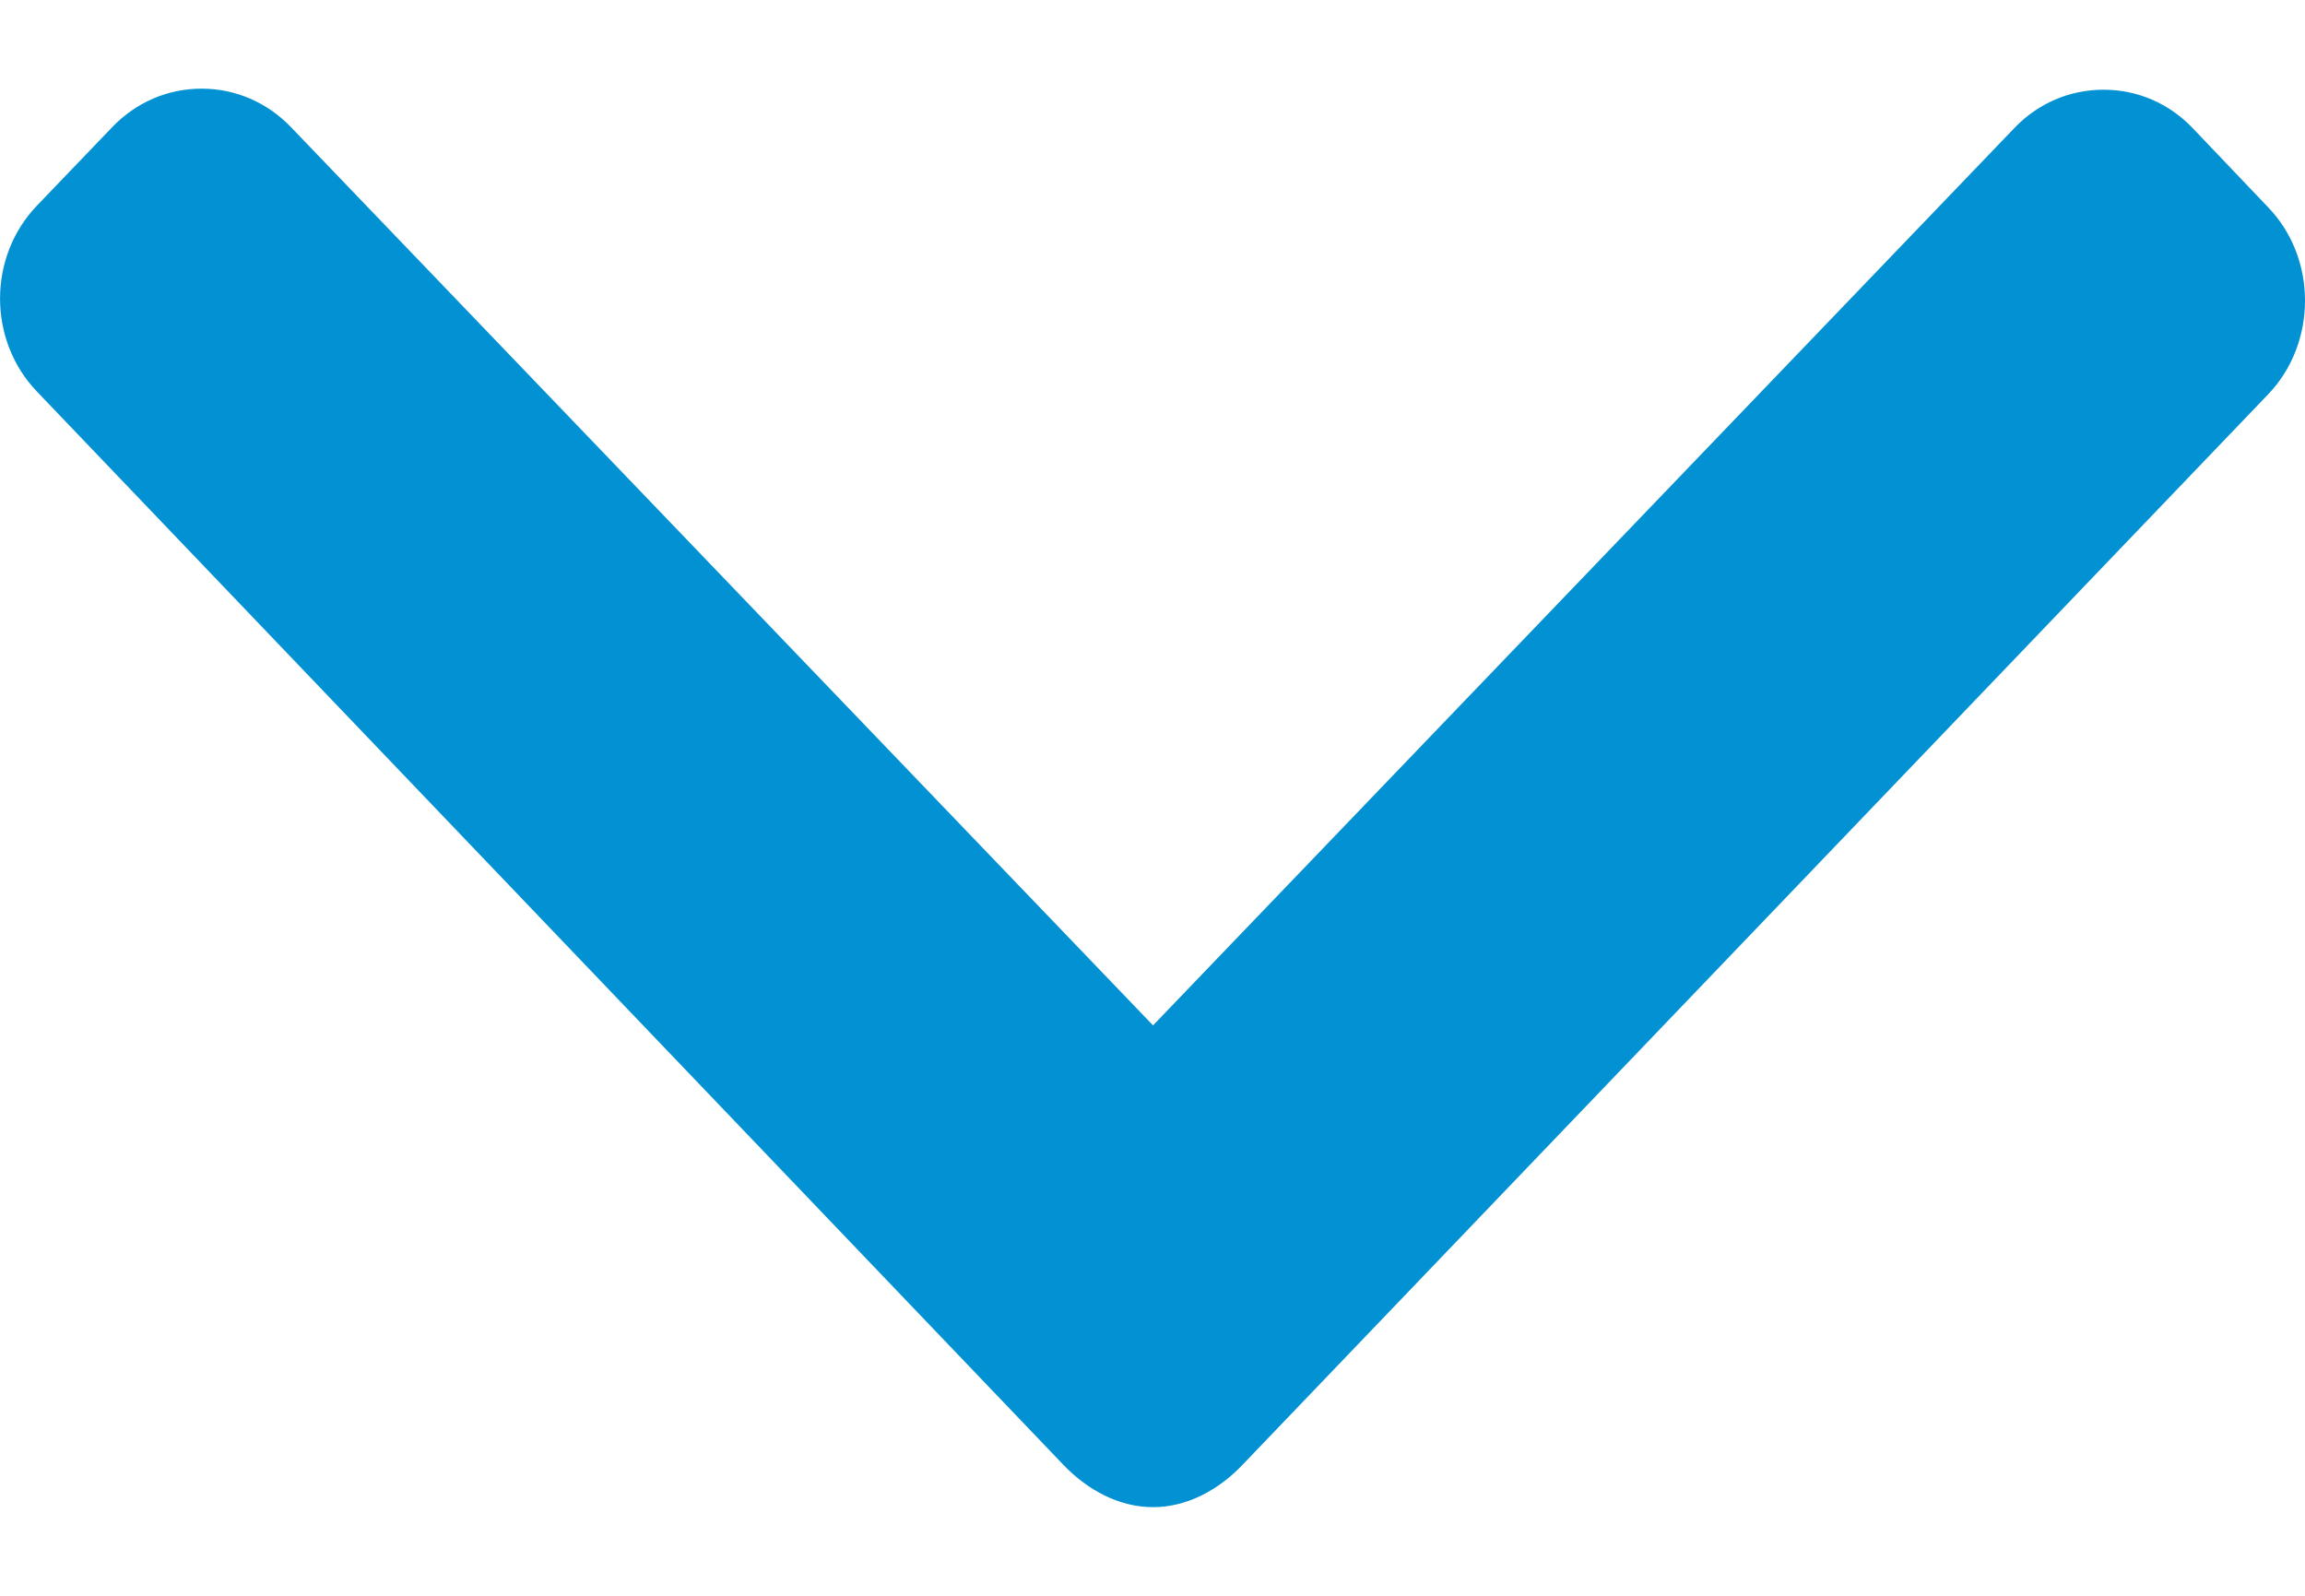 <svg width="13" height="9" viewBox="0 0 13 9" fill="none" xmlns="http://www.w3.org/2000/svg">
<path d="M12.792 1.169L12.366 0.722C12.232 0.582 12.054 0.506 11.864 0.506C11.673 0.506 11.495 0.582 11.361 0.722L6.503 5.783L1.64 0.716C1.506 0.577 1.327 0.5 1.137 0.5C0.946 0.5 0.768 0.577 0.634 0.716L0.208 1.16C-0.069 1.449 -0.069 1.919 0.208 2.208L5.998 8.262C6.132 8.402 6.31 8.5 6.502 8.5H6.505C6.695 8.5 6.874 8.402 7.007 8.262L12.792 2.224C12.926 2.085 13 1.894 13 1.695C13 1.497 12.926 1.308 12.792 1.169Z" fill="#0291d3"/>
</svg>

